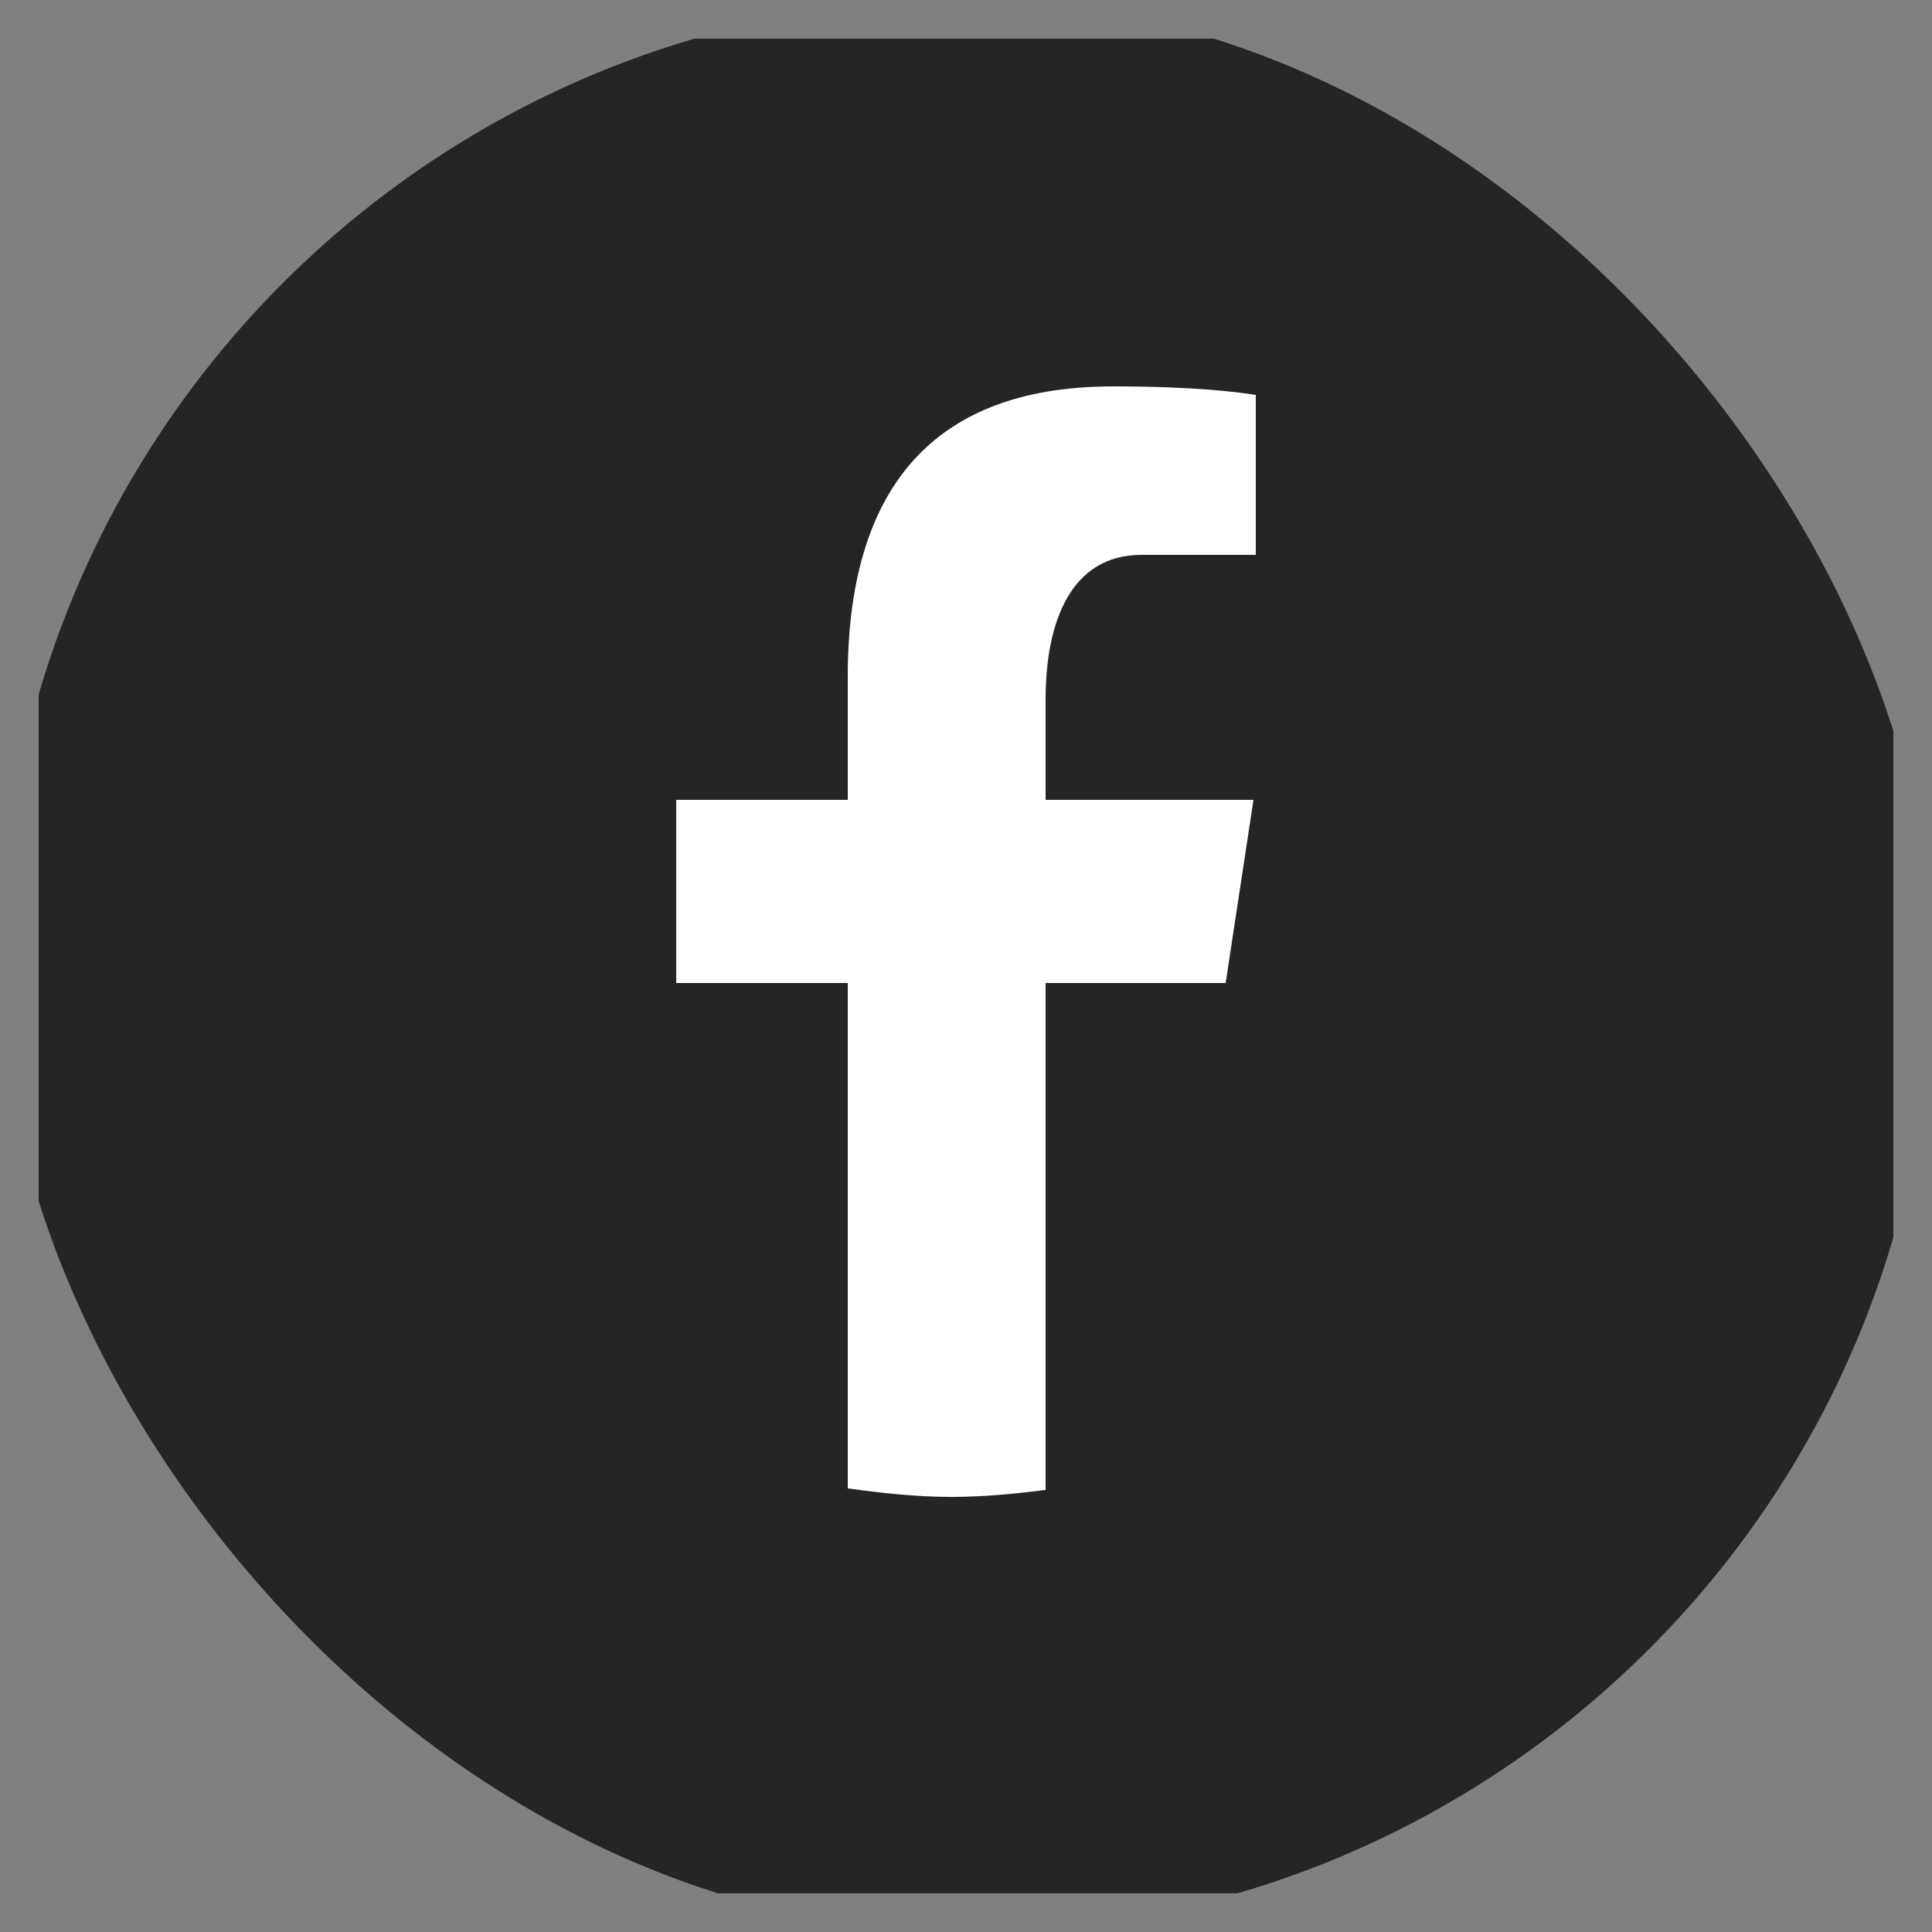           <svg width="25" height="25" viewBox="0 0 25 25" fill="none" xmlns="http://www.w3.org/2000/svg"
            xmlns:xlink="http://www.w3.org/1999/xlink">
            <rect x="0" y="0" width="25" height="25" fill="#808080" stroke="none"/>
            <defs>
              <clipPath id="clip4_454">
                <rect id="socials" rx="-0.5" width="24" height="24"
                  transform="translate(0.5 0.5)" fill="white" fill-opacity="0" />
              </clipPath>
            </defs>
            <g clip-path="url(#clip4_454)">
              <rect id="Rectangle 1" rx="12.5" width="25" height="25" fill="#252525"
                fill-opacity="1" />
              <path id="Vector"
                d="M13.53 12.72L15.86 12.72L16.22 10.35L13.53 10.35L13.53 9.05C13.53 8.06 13.85 7.18 14.77 7.18L16.25 7.18L16.25 5.11C15.99 5.07 15.44 5 14.4 5C12.24 5 10.97 6.14 10.97 8.76L10.97 10.35L8.75 10.35L8.75 12.72L10.97 12.72L10.97 19.26C11.41 19.32 11.86 19.37 12.31 19.37C12.73 19.37 13.13 19.33 13.53 19.28L13.53 12.72Z"
                fill="#FFFFFF" fill-opacity="1" fill-rule="nonzero" />
            </g>
          </svg>